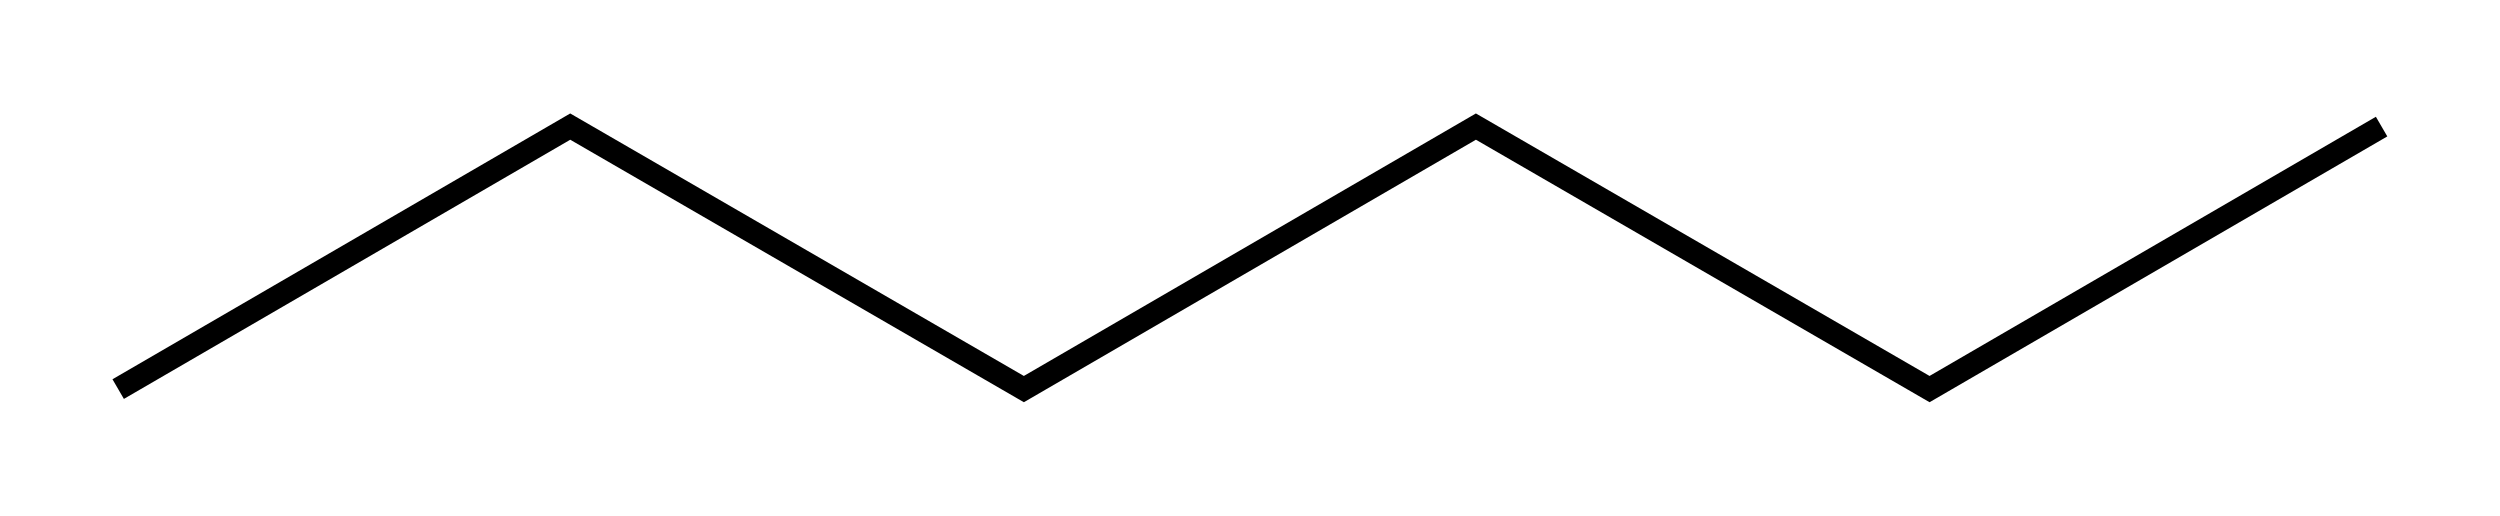 <?xml version="1.0" encoding="utf-8"?>
<svg version="1.1" width="1100" height="227" viewBox="0 0 1100 227" xmlns="http://www.w3.org/2000/svg" xmlns:xlink="http://www.w3.org/1999/xlink" xml:space="preserve">
<polyline fill="none" stroke="#000" stroke-width="10" stroke-miterlimit="10" points="52,171.2 250.9,55.7 450.5,171.2 649.4,55.7 849,171.2 1047.9,55.7"/>
</svg>
